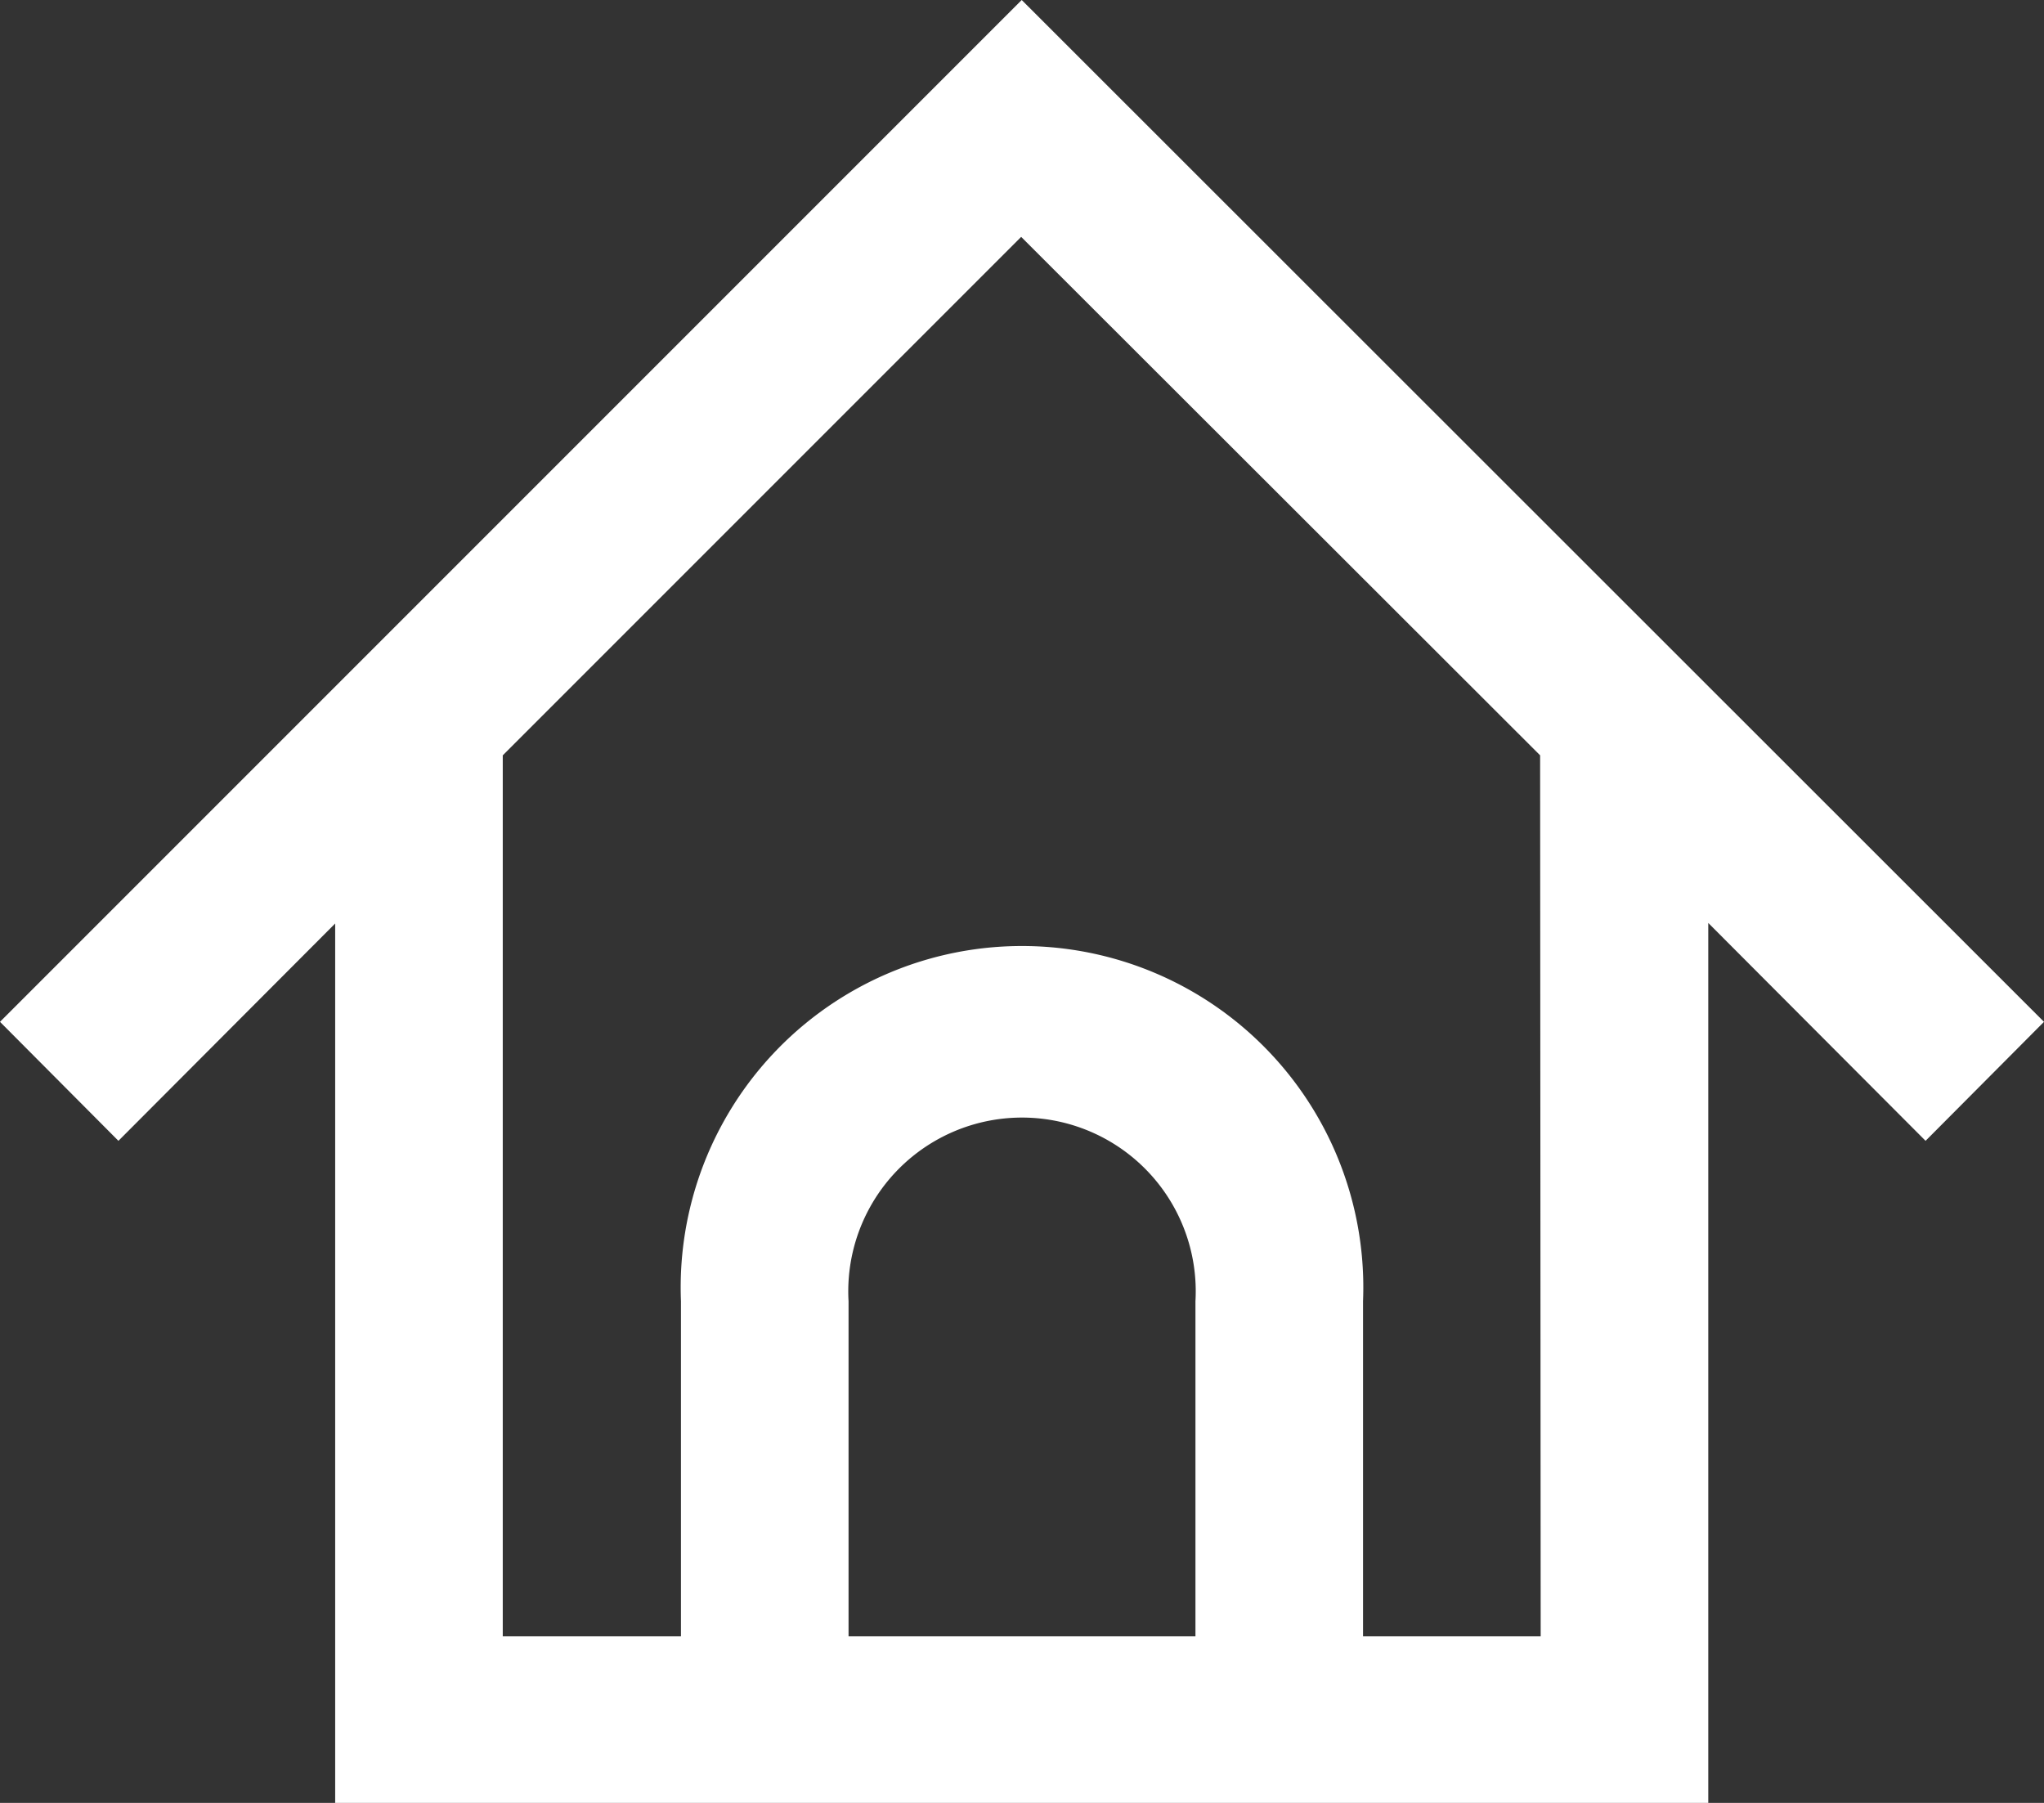 <svg xmlns="http://www.w3.org/2000/svg" viewBox="0 0 36.59 32.27"><rect x="0" y="0" width="36.59" height="32.27" fill="#333333" stroke="none"/><defs><style>.a{fill:#fff;}</style></defs><path class="a" d="M36.59,18.29,18.29,0,0,18.29l2.12,2.13L6,16.53V32.27H30.58V16.52l3.89,3.9Zm-15.19,11H15.19v-6a3.11,3.11,0,1,1,6.21,0Zm6.18,0H24.4v-6a6.11,6.11,0,1,0-12.21,0v6H9V13.52l9.28-9.28,9.29,9.28Z"/></svg>